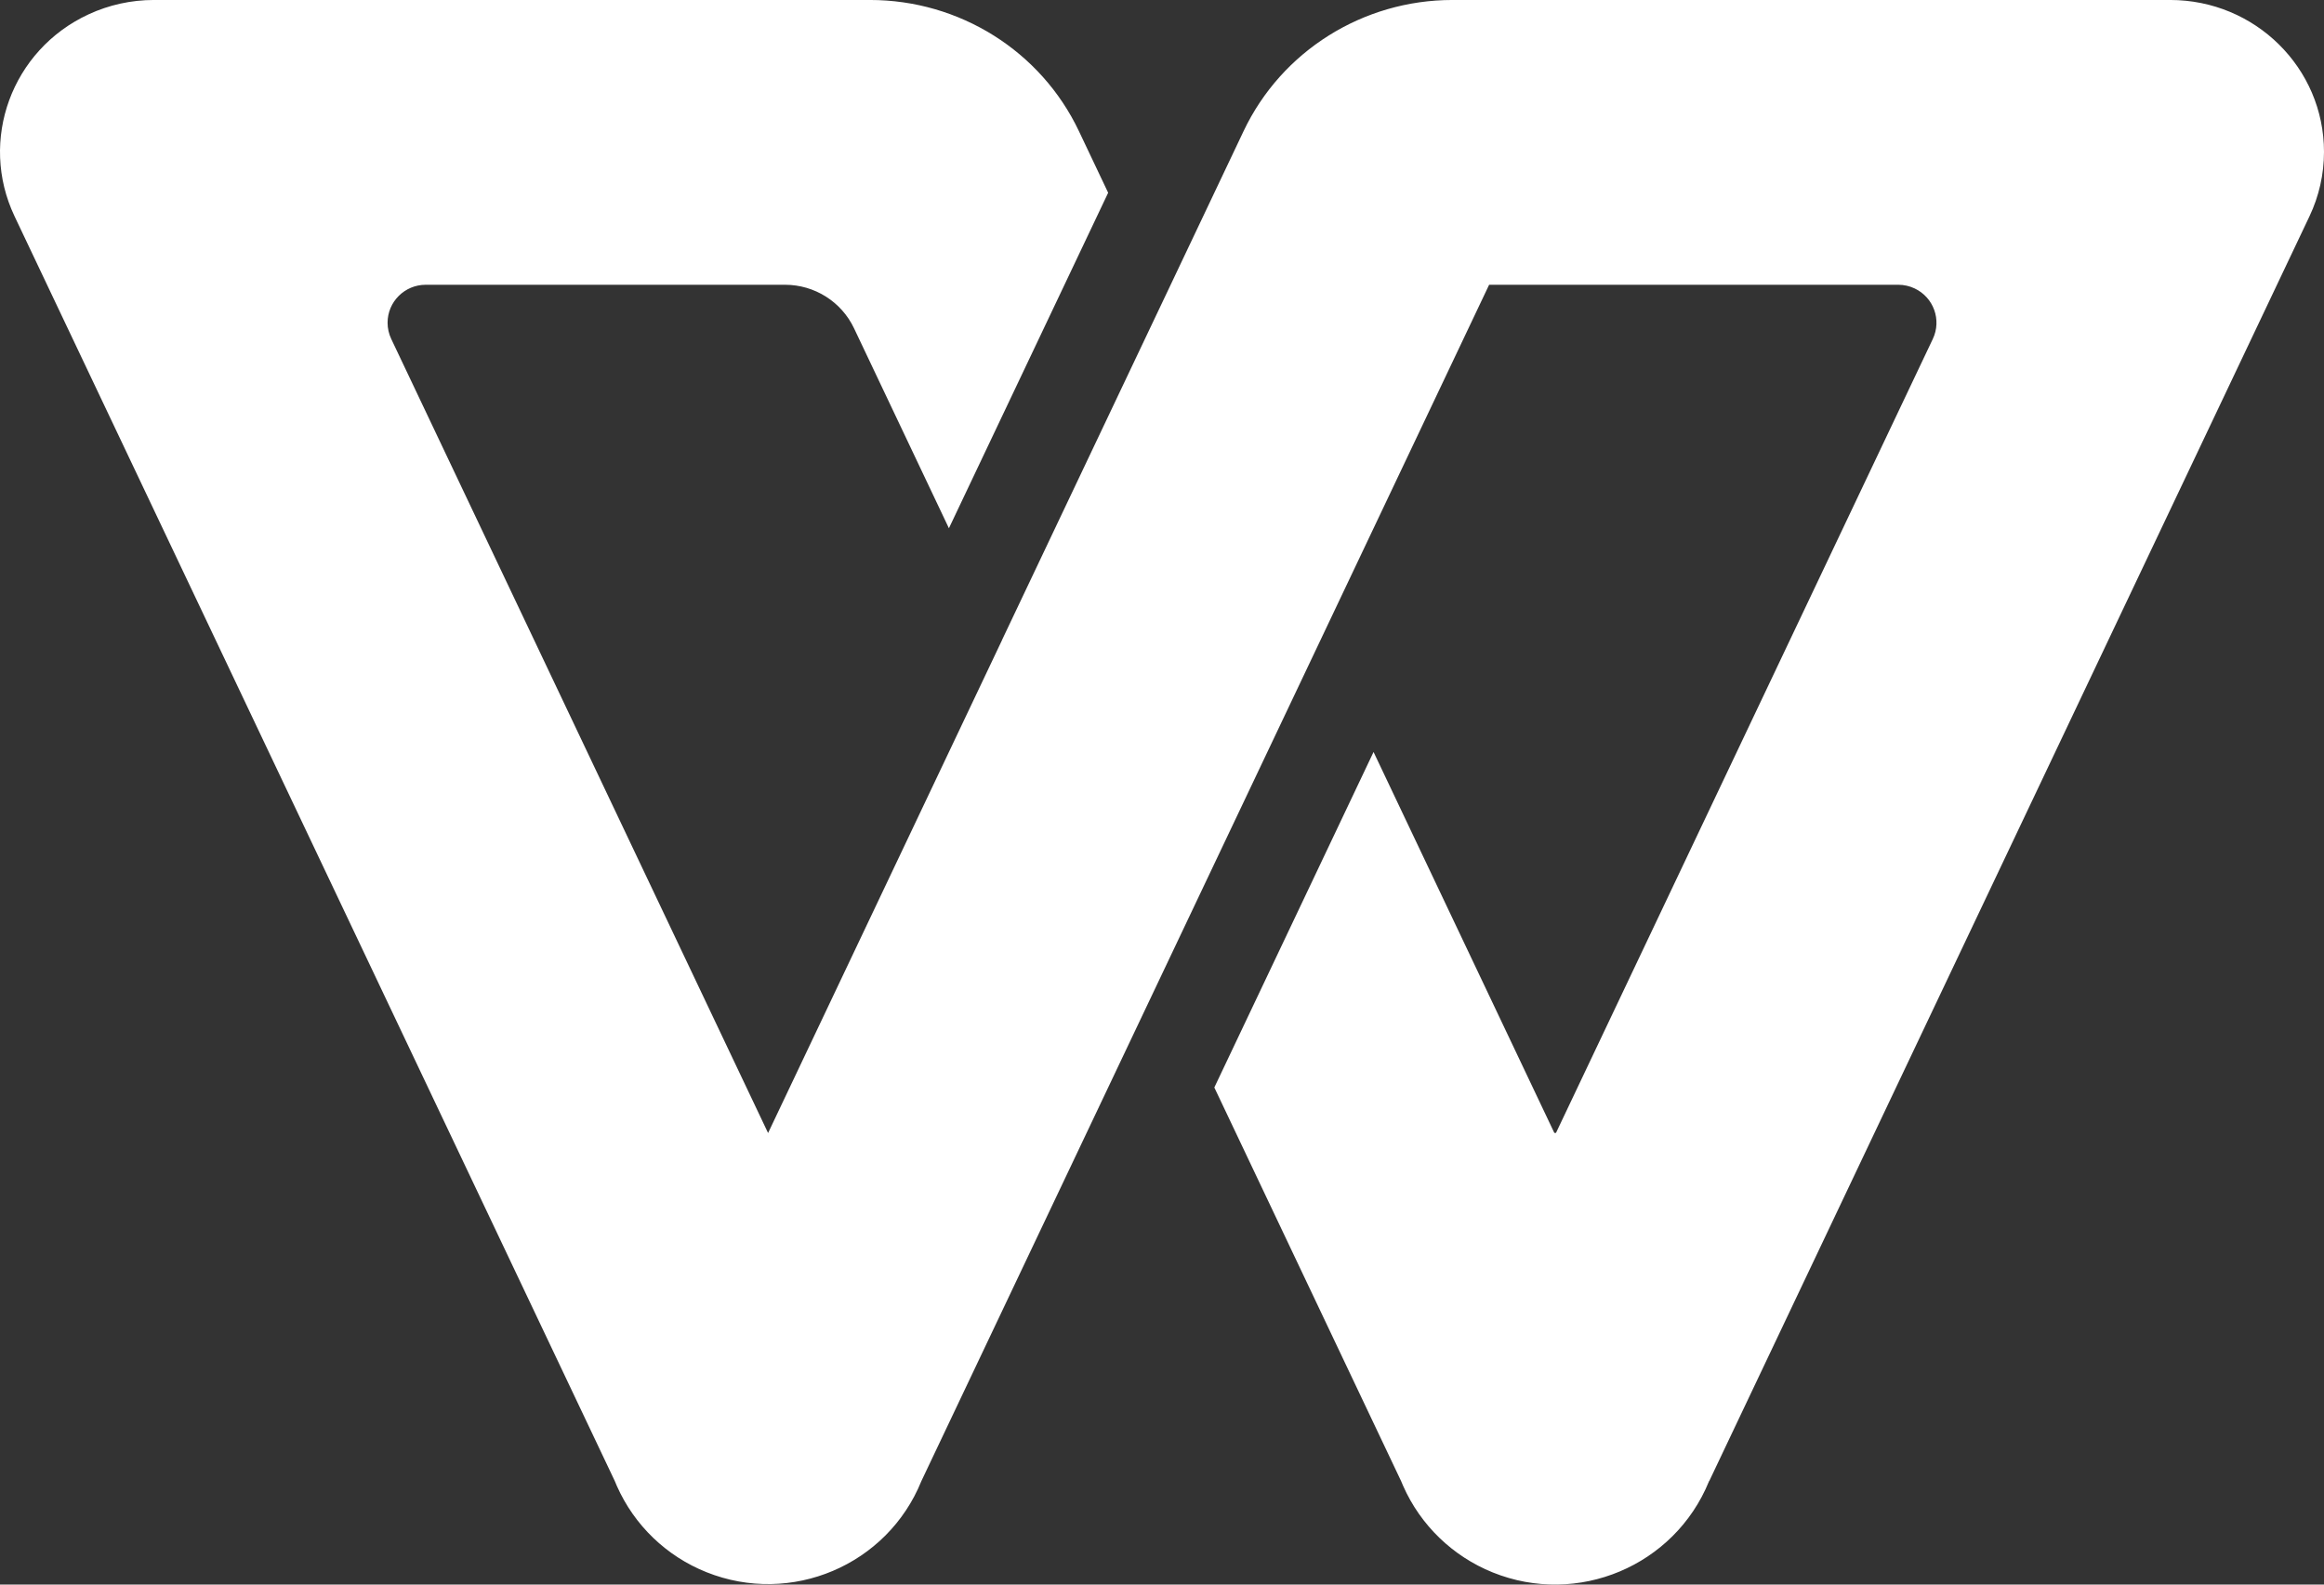 <svg width="132" height="90" viewBox="0 0 132 90" fill="none" xmlns="http://www.w3.org/2000/svg">
<rect x="0" y="0" width="132" height="90" fill="#333333" stroke="none"/>
<path fill-rule="evenodd" clip-rule="evenodd" d="M79.576 84.112L68.972 61.766L78.016 42.71L88.284 64.346H88.378L109.781 19.252C110.292 18.175 109.829 16.89 108.746 16.381C108.457 16.245 108.141 16.174 107.821 16.174H84.58L52.337 84.112C50.404 88.899 44.937 91.22 40.126 89.296C37.85 88.386 36.027 86.629 35.04 84.405L34.916 84.112L0.828 12.287C-1.22 7.973 0.662 2.837 5.03 0.815C6.19 0.277 7.456 -0.001 8.737 -0.001L49.416 -0.001C54.499 -0.001 59.124 2.902 61.281 7.448L62.942 10.948L53.897 30.003L48.508 18.646C47.791 17.137 46.265 16.174 44.588 16.174H24.181C22.984 16.174 22.014 17.14 22.014 18.331C22.014 18.65 22.085 18.964 22.222 19.252L43.623 64.346H43.629L56.913 36.359L56.911 36.355L65.957 17.3L65.957 17.301L70.634 7.447C72.791 2.902 77.415 -0.001 82.498 -0.001L123.265 -0.001C128.089 -0.001 132 3.861 132 8.626C132 9.891 131.718 11.142 131.174 12.287L97.087 84.112H97.078L97.067 84.139C95.109 88.942 89.609 91.256 84.783 89.309C82.509 88.391 80.689 86.63 79.701 84.405L79.576 84.112Z" fill="white"/>
</svg>
